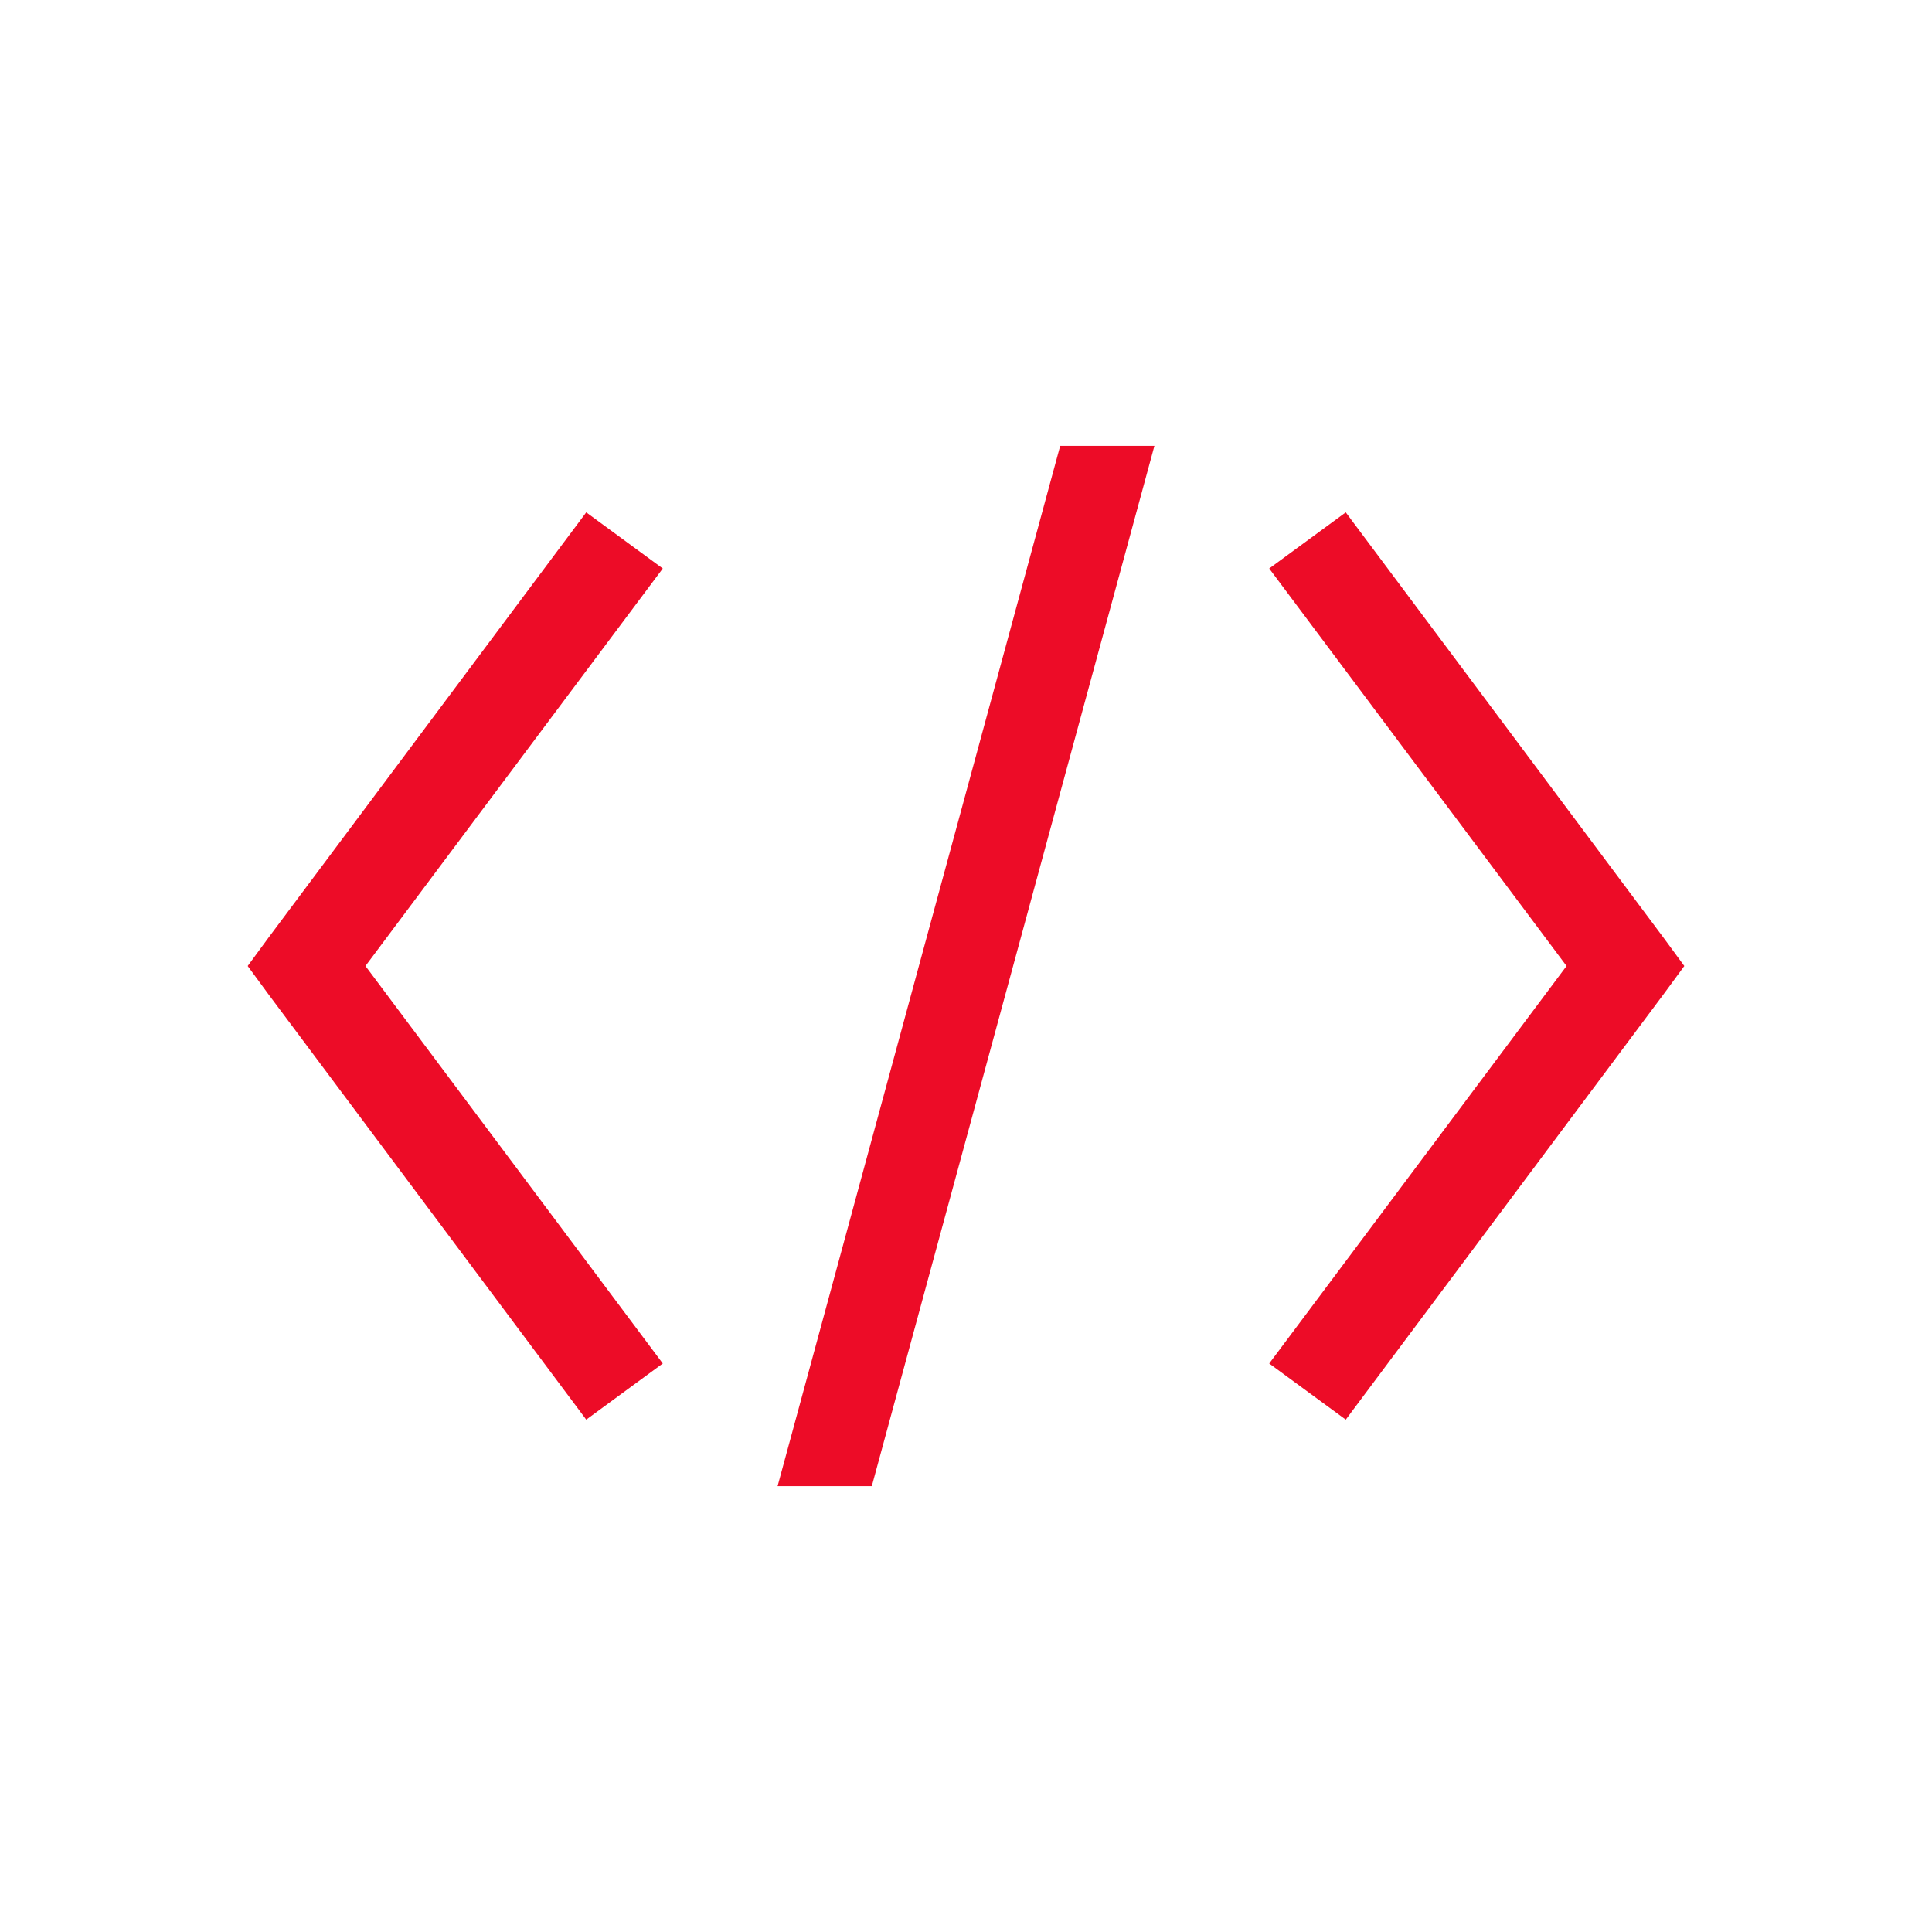 <svg width="78" height="78" viewBox="0 0 78 78" fill="none" xmlns="http://www.w3.org/2000/svg">
<path d="M42.803 18L31.393 60H35.197L46.607 18H42.803ZM23.668 20.685L10.832 37.867L10 39L10.832 40.133L23.668 57.315L26.758 55.048L14.754 39L26.758 22.952L23.668 20.685ZM54.332 20.685L51.242 22.952L63.246 39L51.242 55.048L54.332 57.315L67.168 40.133L68 39L67.168 37.867L54.332 20.685Z" fill="#ED0C27"/>
</svg>
